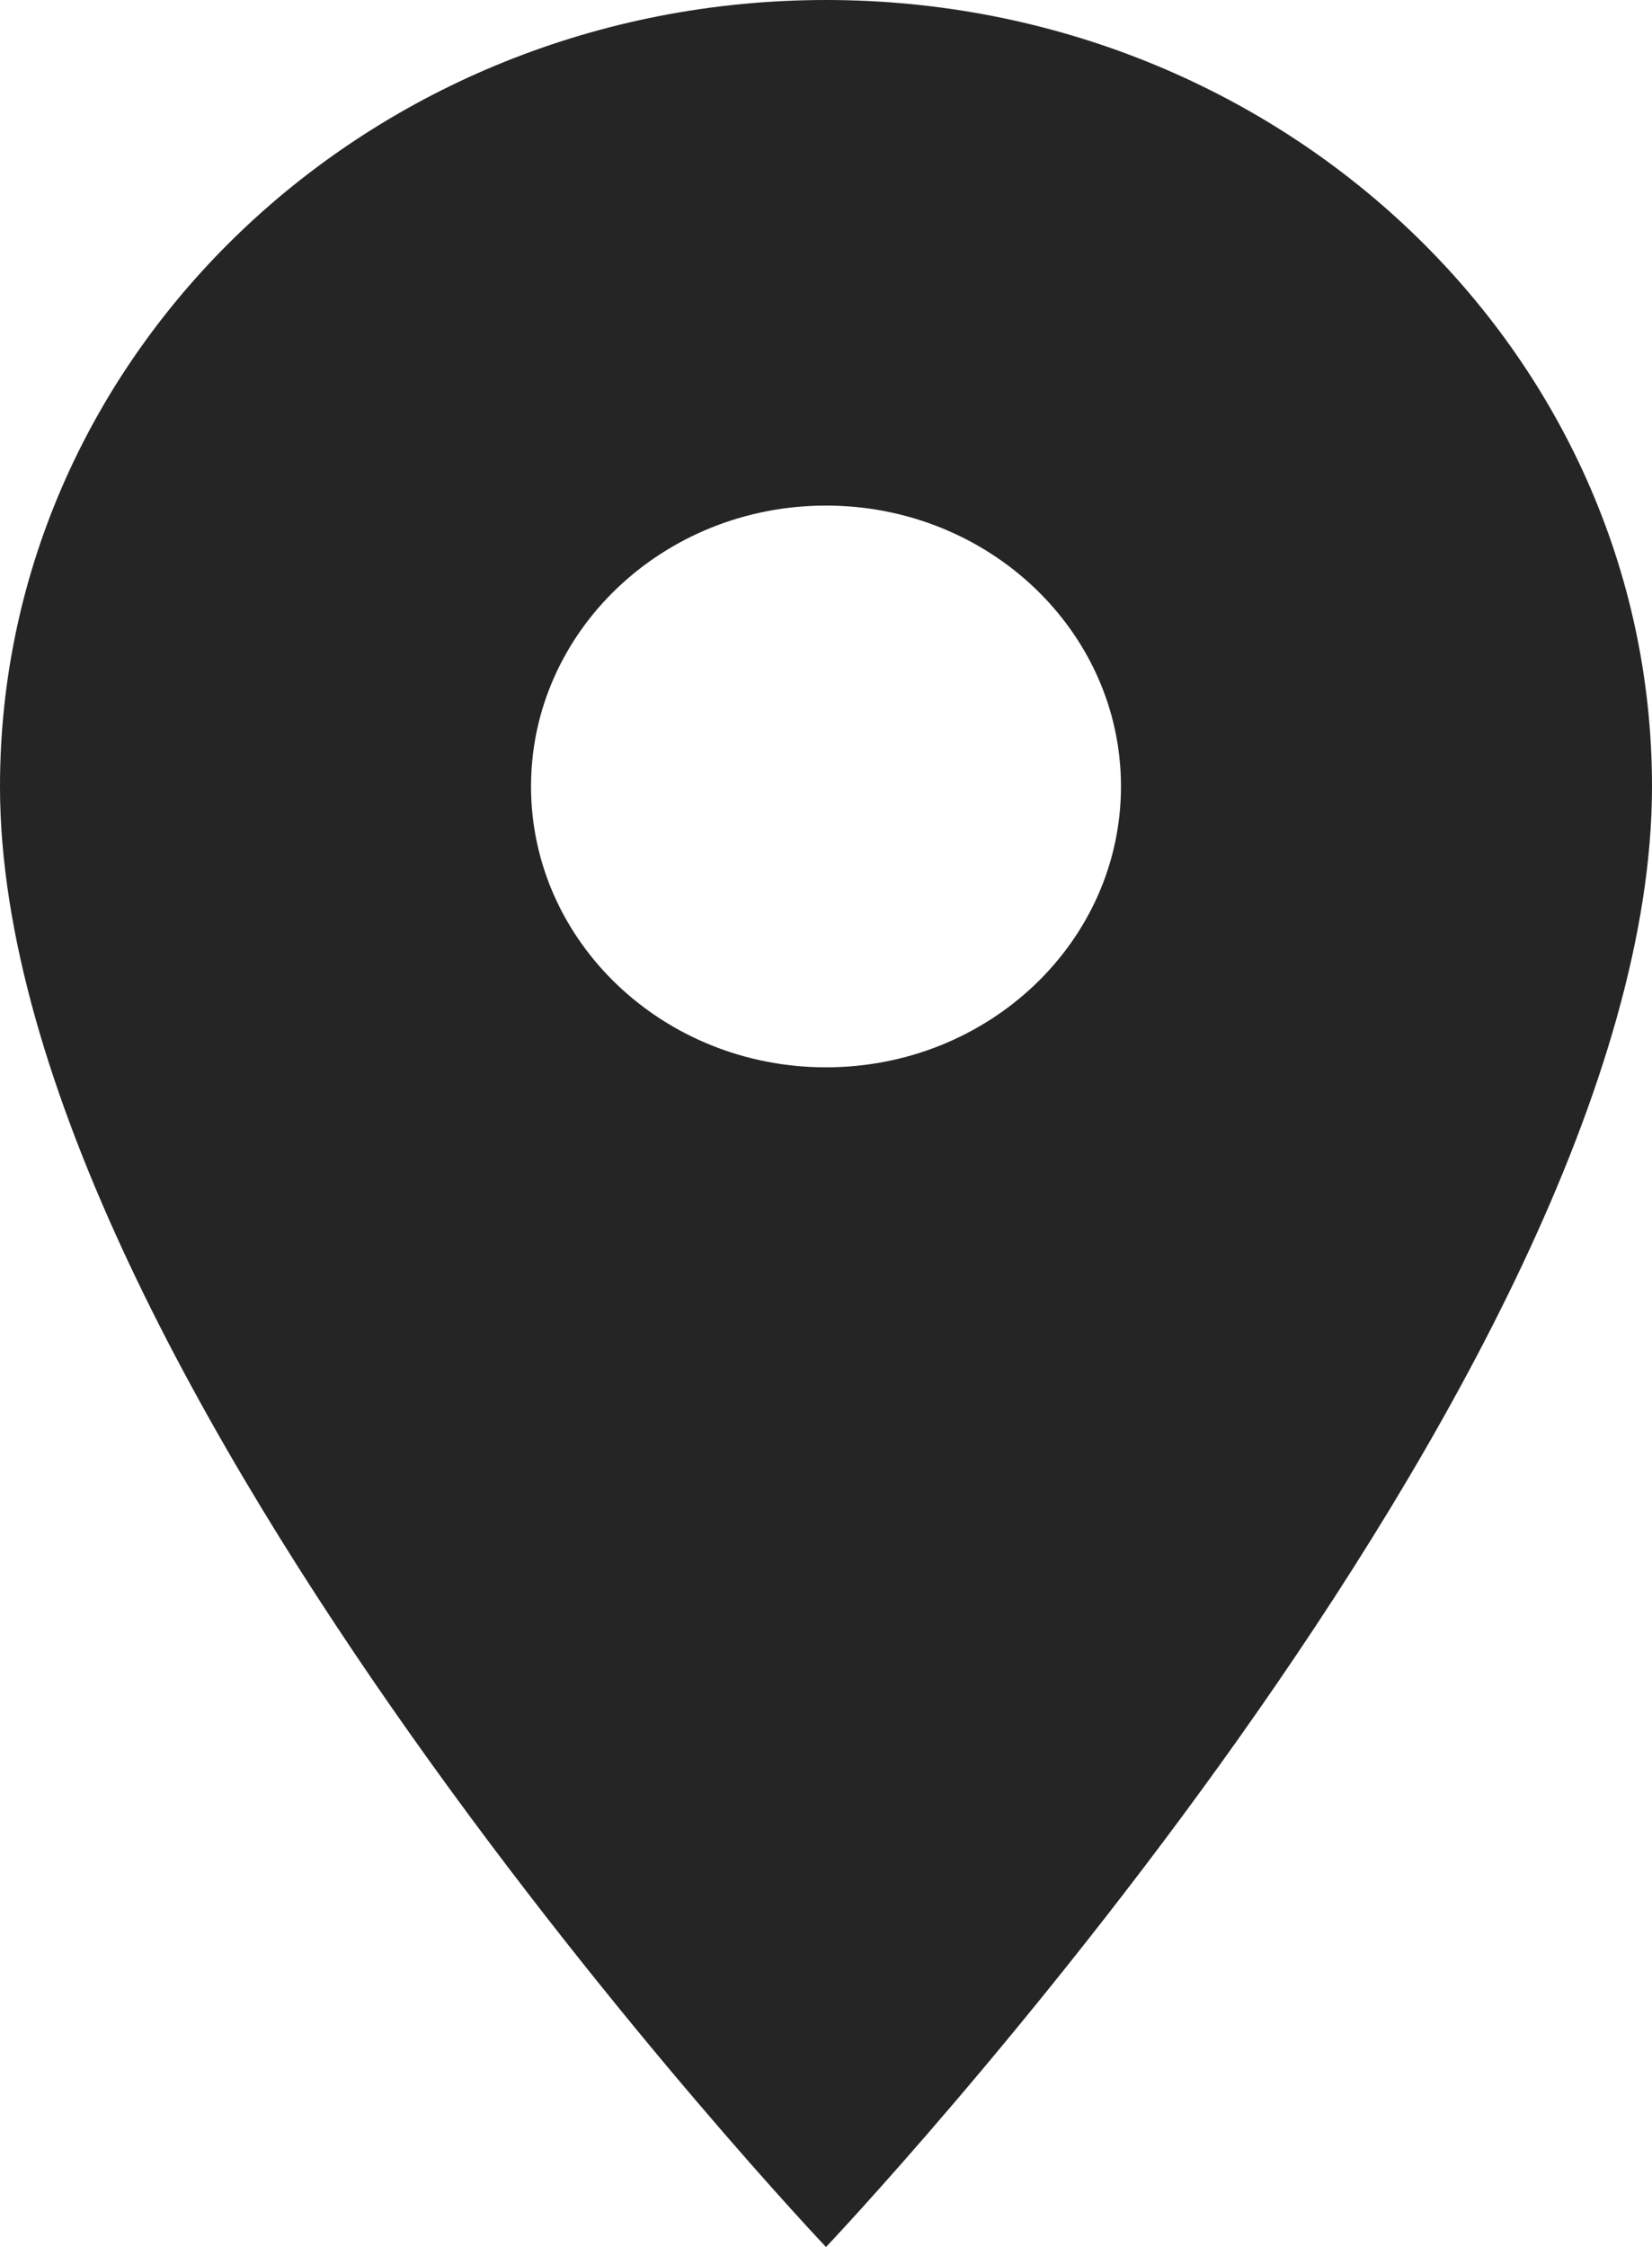 <svg width="25" height="34" viewBox="0 0 25 34" fill="none" xmlns="http://www.w3.org/2000/svg">
<path d="M12.5 0C5.598 0 -9.65685e-05 5.33 -9.65685e-05 11.9C-9.65685e-05 20.825 12.5 34 12.5 34C12.5 34 25 20.825 25 11.9C25 5.33 19.402 0 12.5 0ZM12.5 16.15C10.036 16.15 8.036 14.246 8.036 11.9C8.036 9.554 10.036 7.65 12.5 7.65C14.964 7.65 16.964 9.554 16.964 11.9C16.964 14.246 14.964 16.15 12.5 16.15Z" fill="#252525"/>
</svg>
